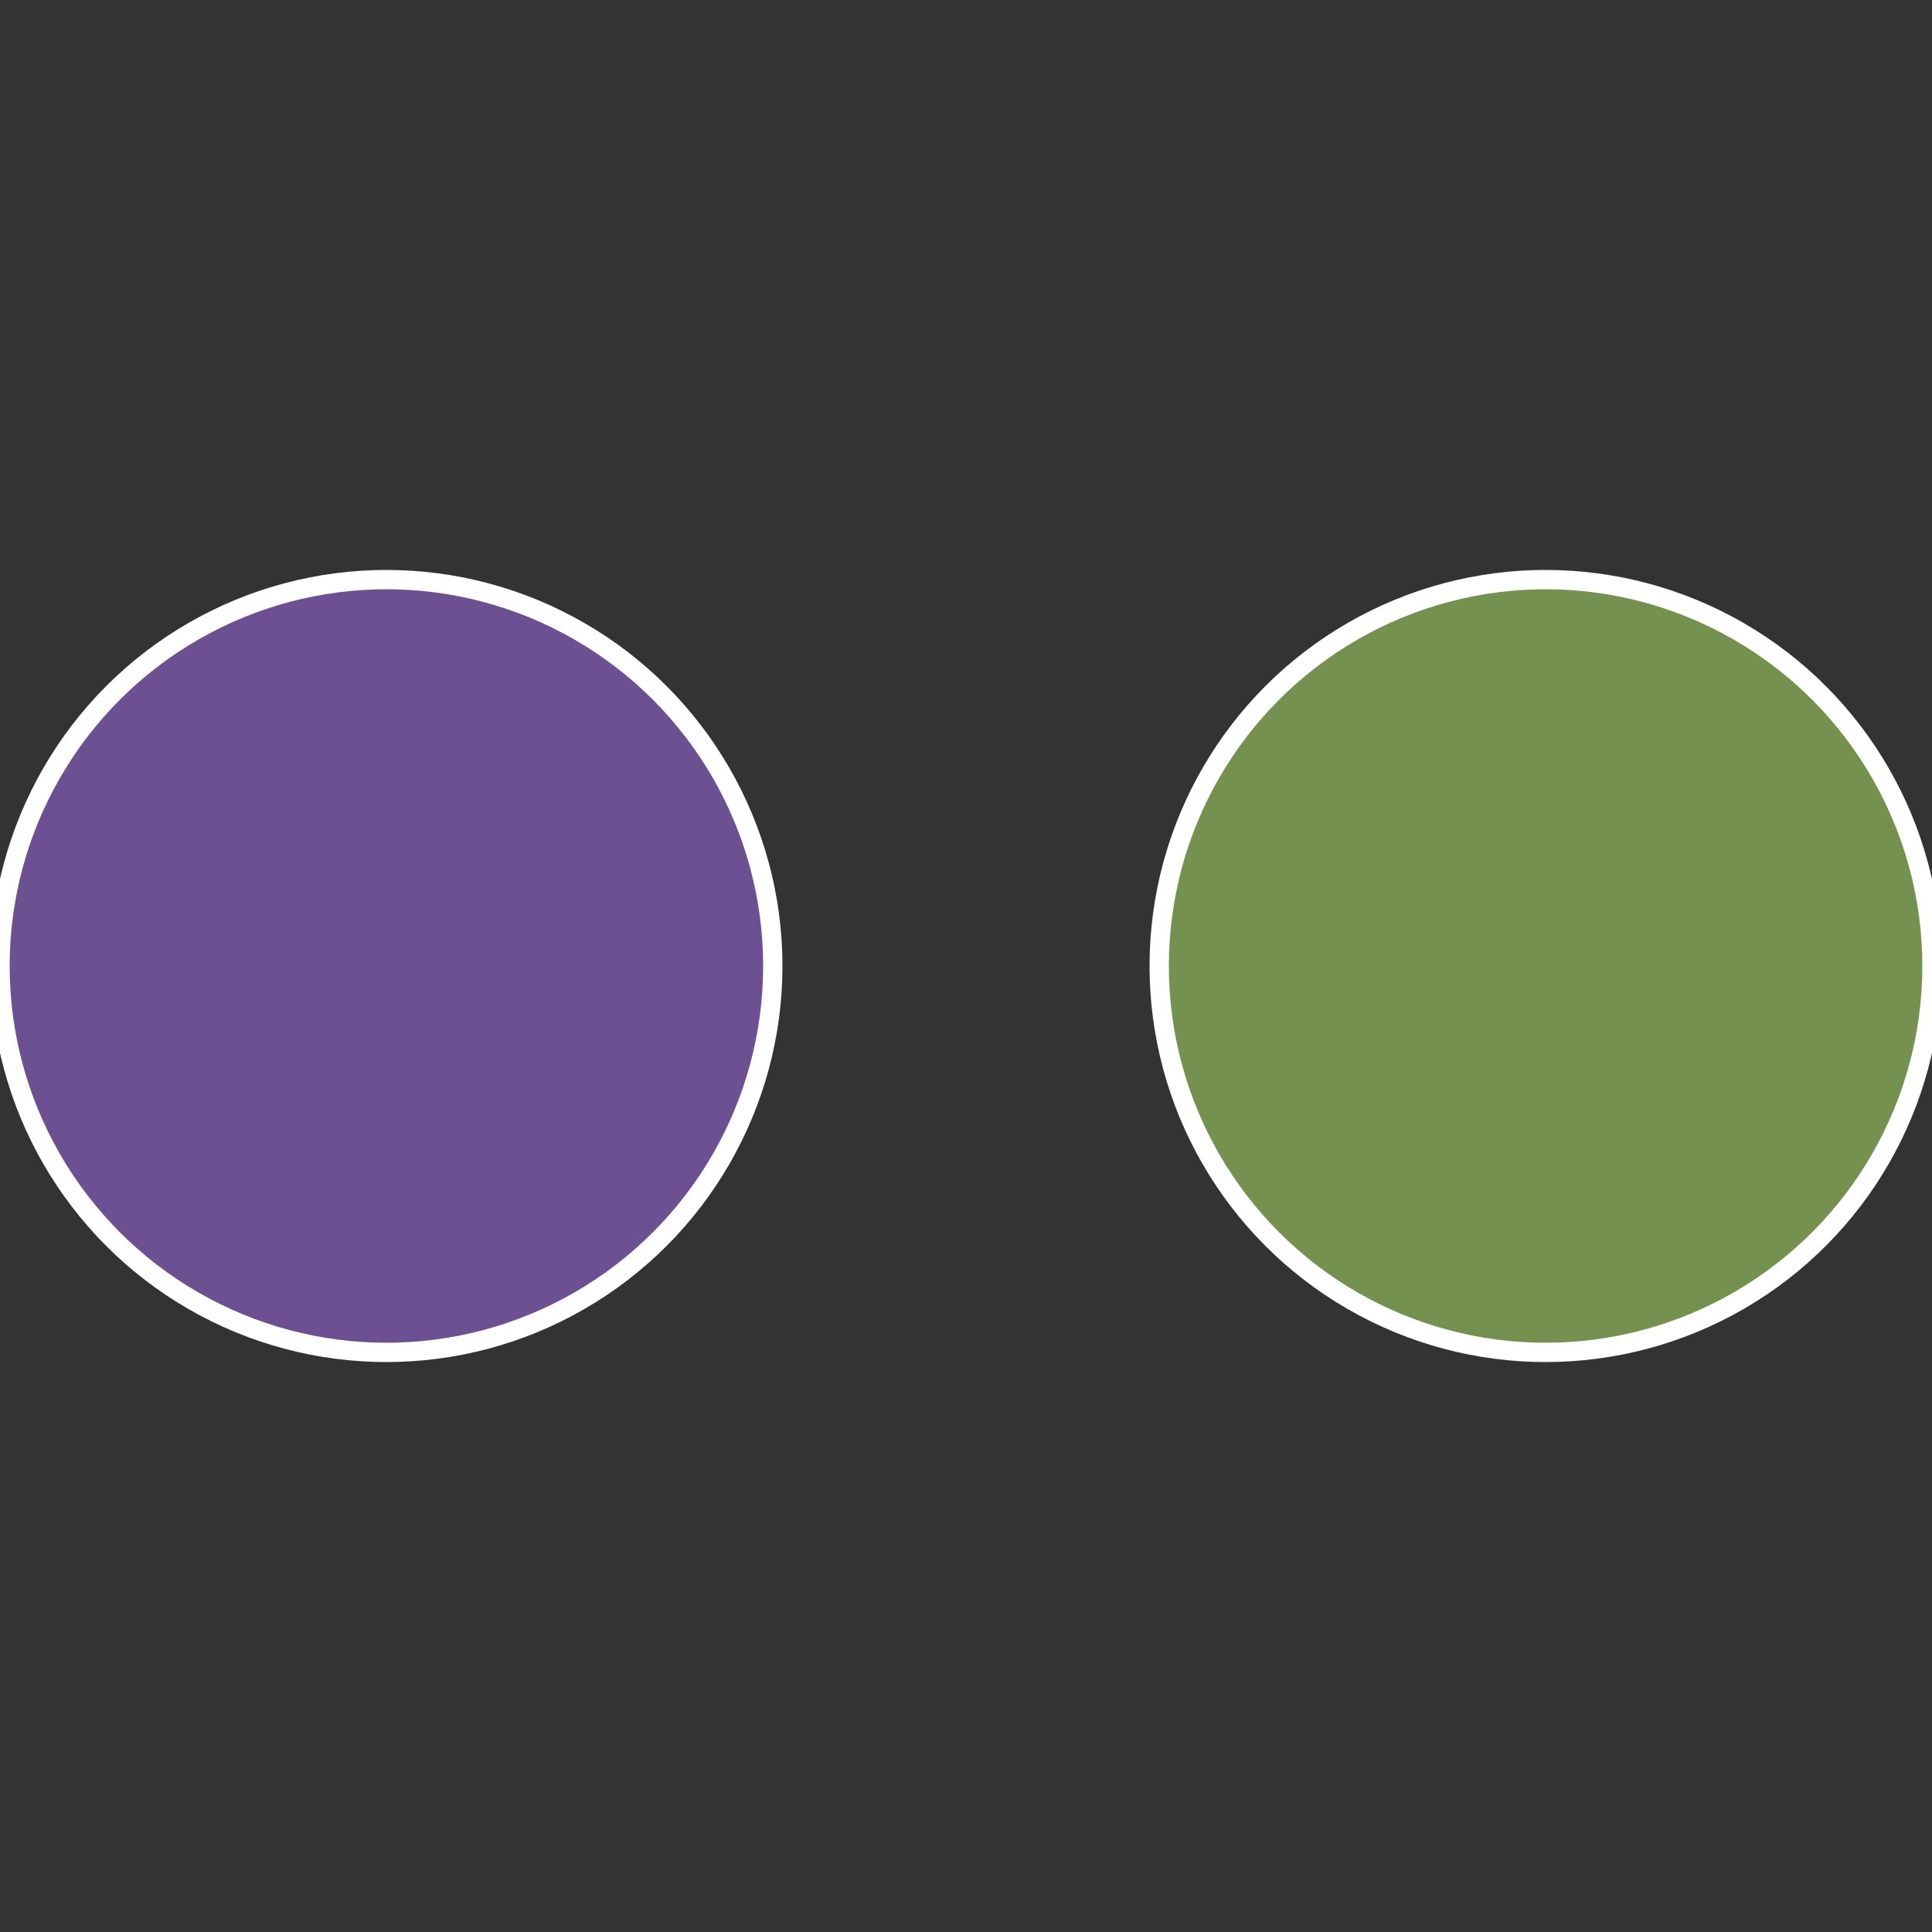 <?xml version="1.0" standalone="no"?>
<svg width="500" height="500" viewBox="-1 -1 2 2" xmlns="http://www.w3.org/2000/svg">
 
                <rect x="-1" y="-1" width="2" height="2" fill="#333333" stroke="none"/>
 
                <circle cx="0.6" cy="0" r="0.4" fill="#759150" stroke="#fff" stroke-width="1%" />
             
                <circle cx="-0.6" cy="7.3478807948841E-17" r="0.4" fill="#6c5091" stroke="#fff" stroke-width="1%" />
            </svg>
